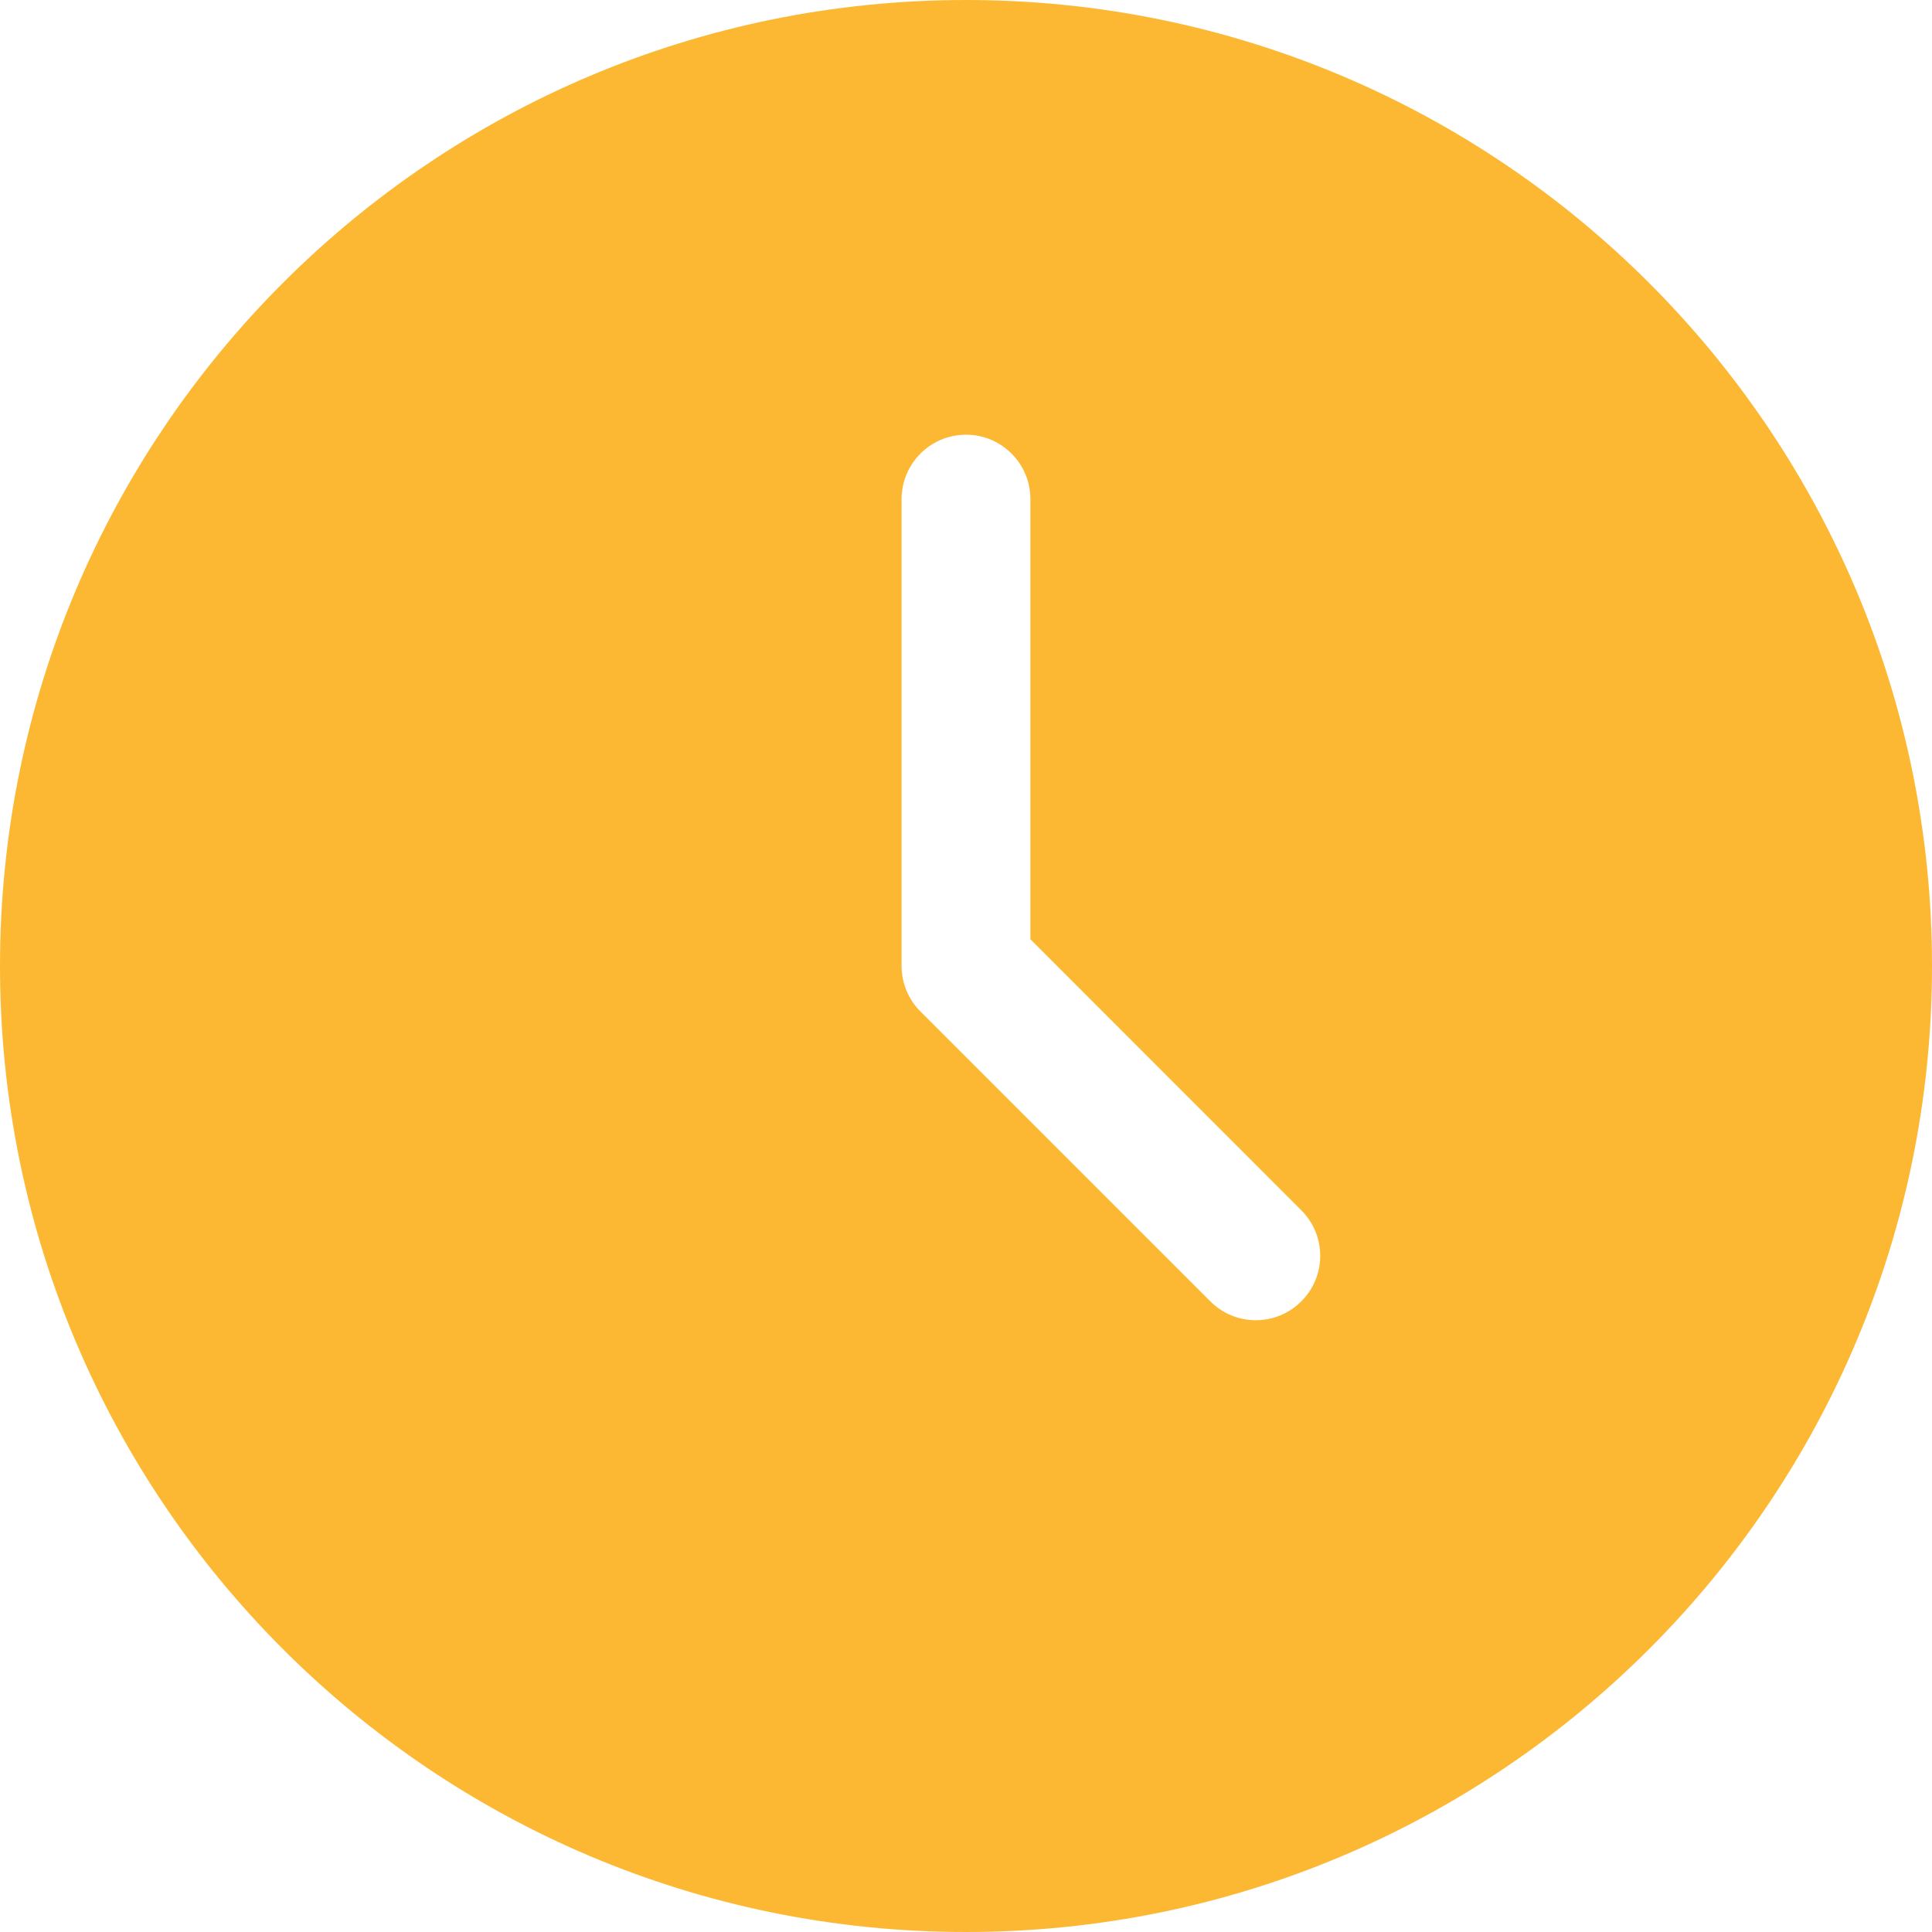 <svg xmlns="http://www.w3.org/2000/svg" width="18" height="18" viewBox="0 0 18 18" fill="none"><path fill-rule="evenodd" clip-rule="evenodd" d="M0 9C0 4.029 4.029 0 9 0C13.971 0 18 4.029 18 9C18 13.971 13.971 18 9 18C4.029 18 0 13.971 0 9ZM9.6 4.65C9.6 4.319 9.331 4.05 9 4.05C8.669 4.05 8.4 4.319 8.4 4.65V9C8.4 9.159 8.463 9.312 8.576 9.424L11.276 12.124C11.51 12.359 11.89 12.359 12.124 12.124C12.359 11.89 12.359 11.51 12.124 11.276L9.6 8.751V4.65Z" fill="#FDB833"></path></svg>